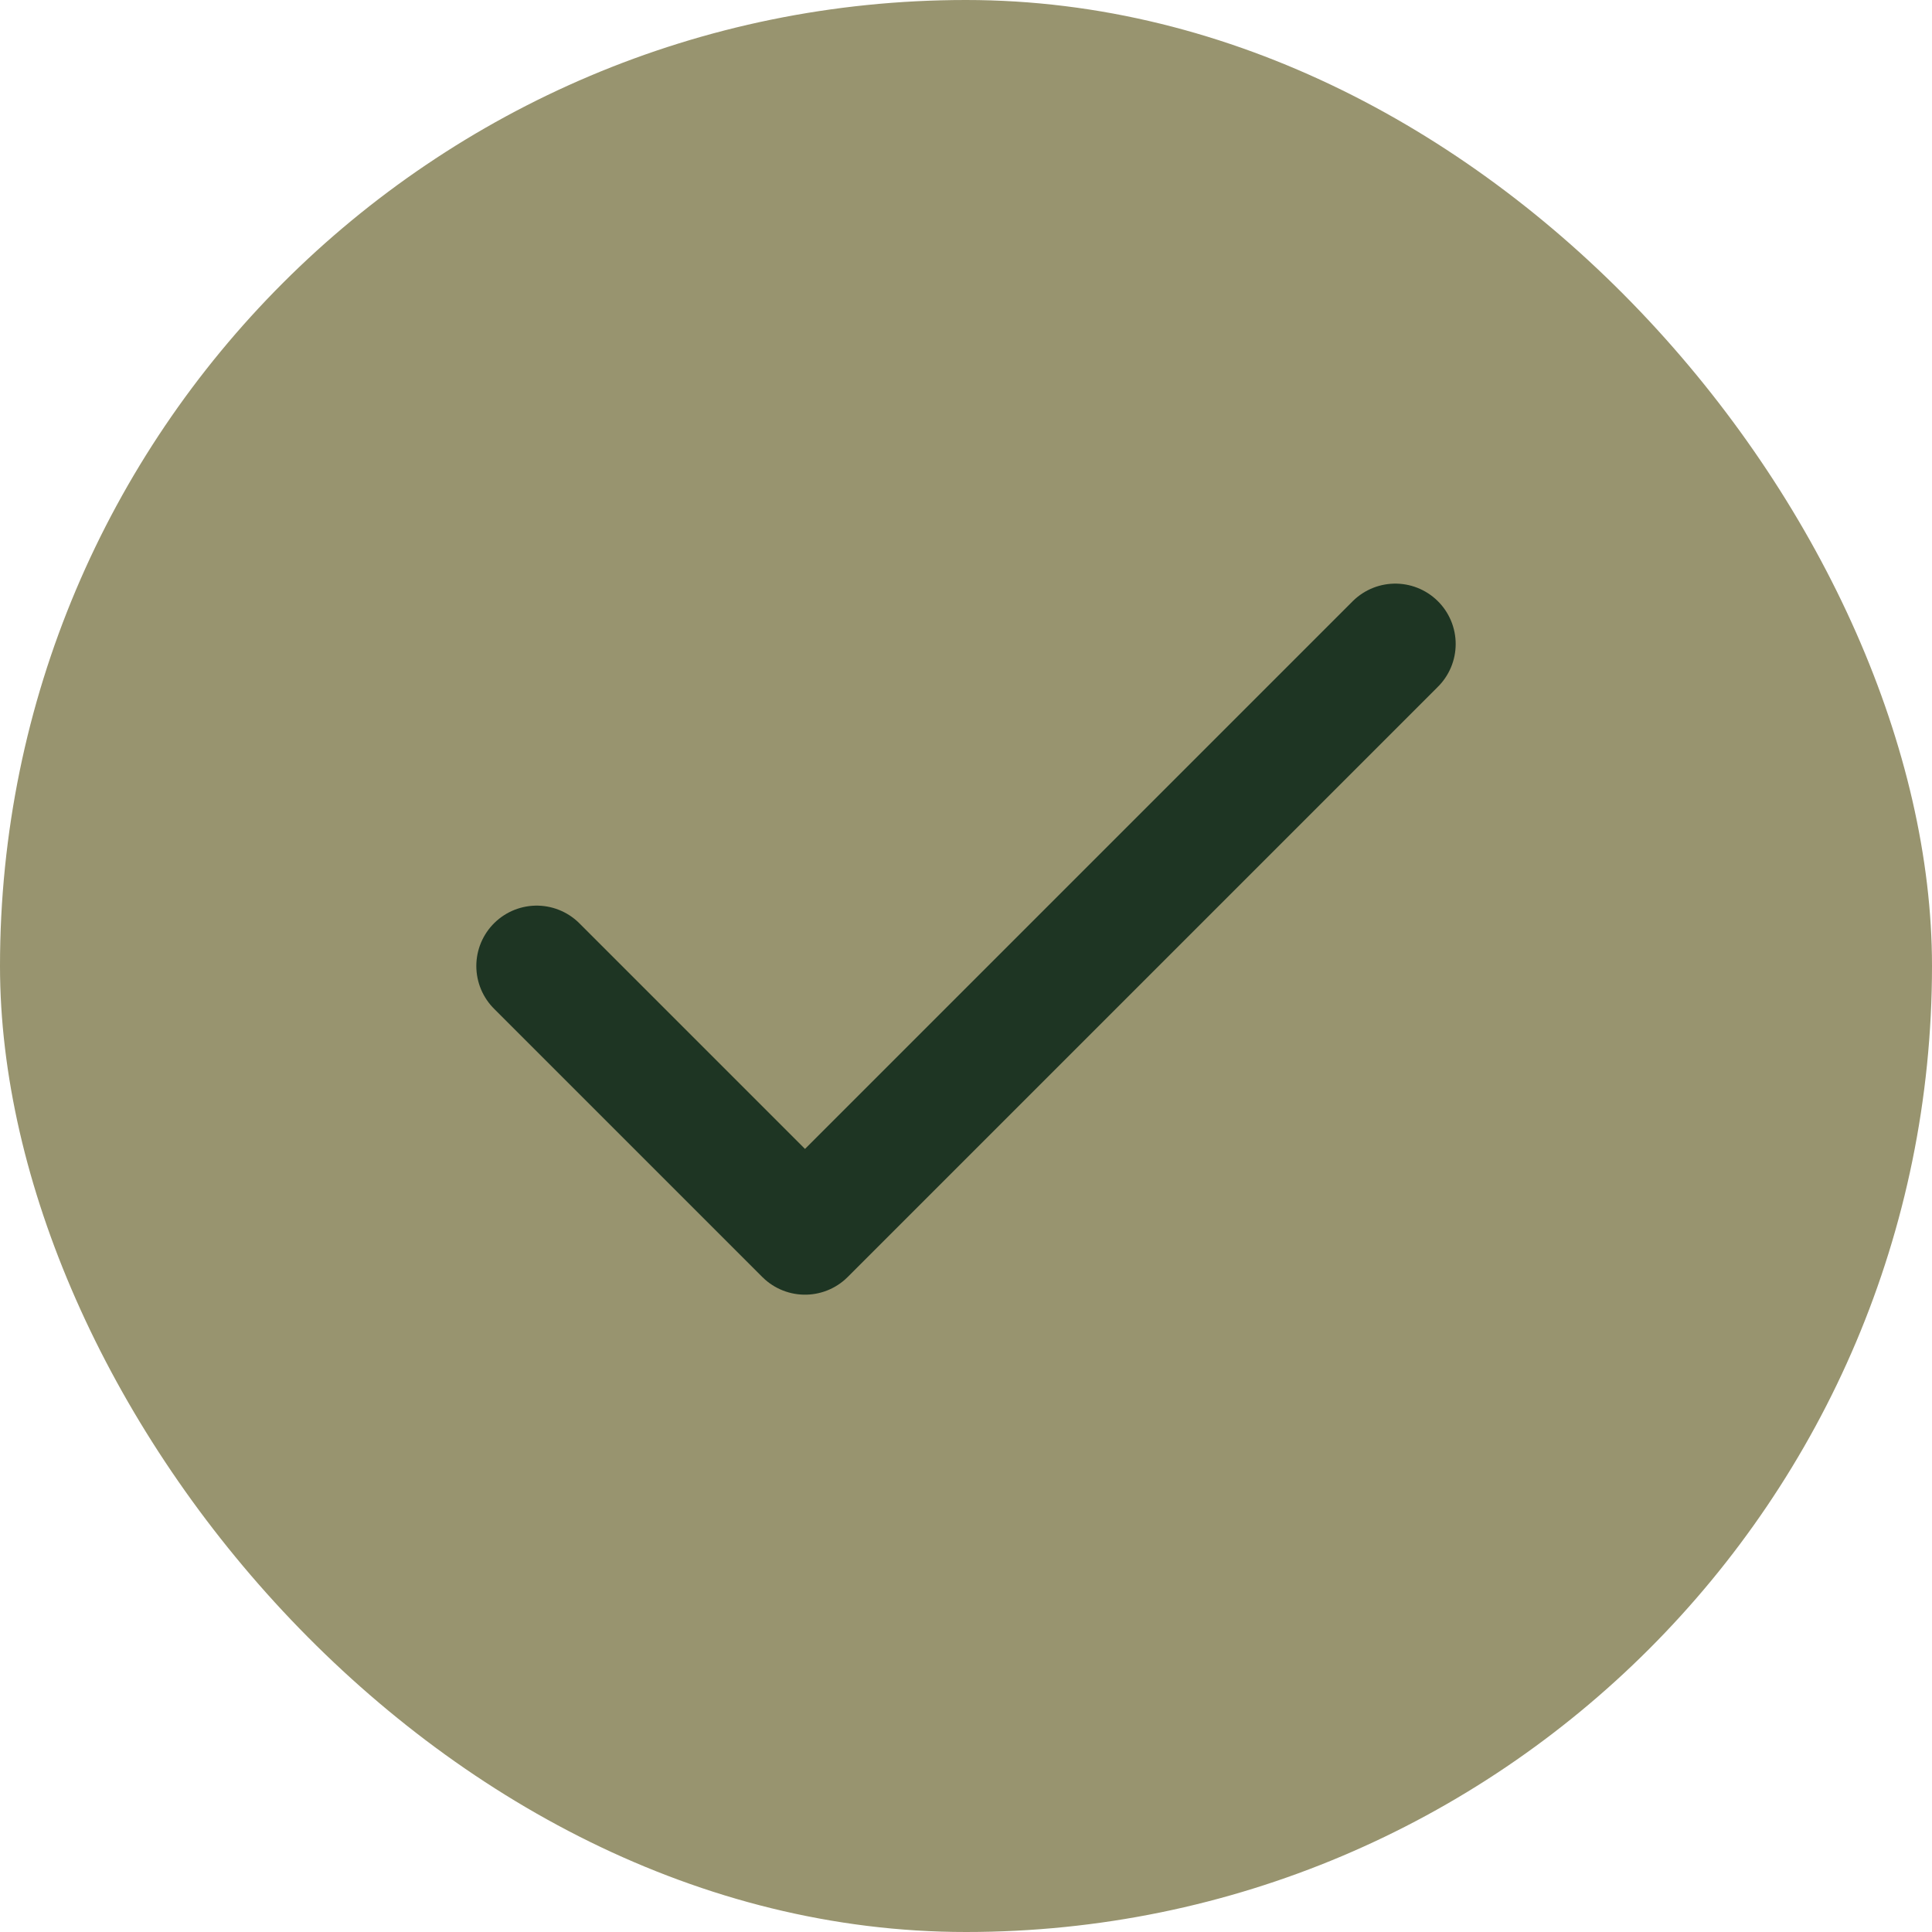 <svg width="24" height="24" viewBox="0 0 24 24" fill="none" xmlns="http://www.w3.org/2000/svg">
<rect width="24" height="24" rx="12" fill="#98946F"/>
<path d="M17.333 8L10 15.333L6.667 12" stroke="#1E3523" stroke-width="1.5" stroke-linecap="round" stroke-linejoin="round"/>
</svg>
